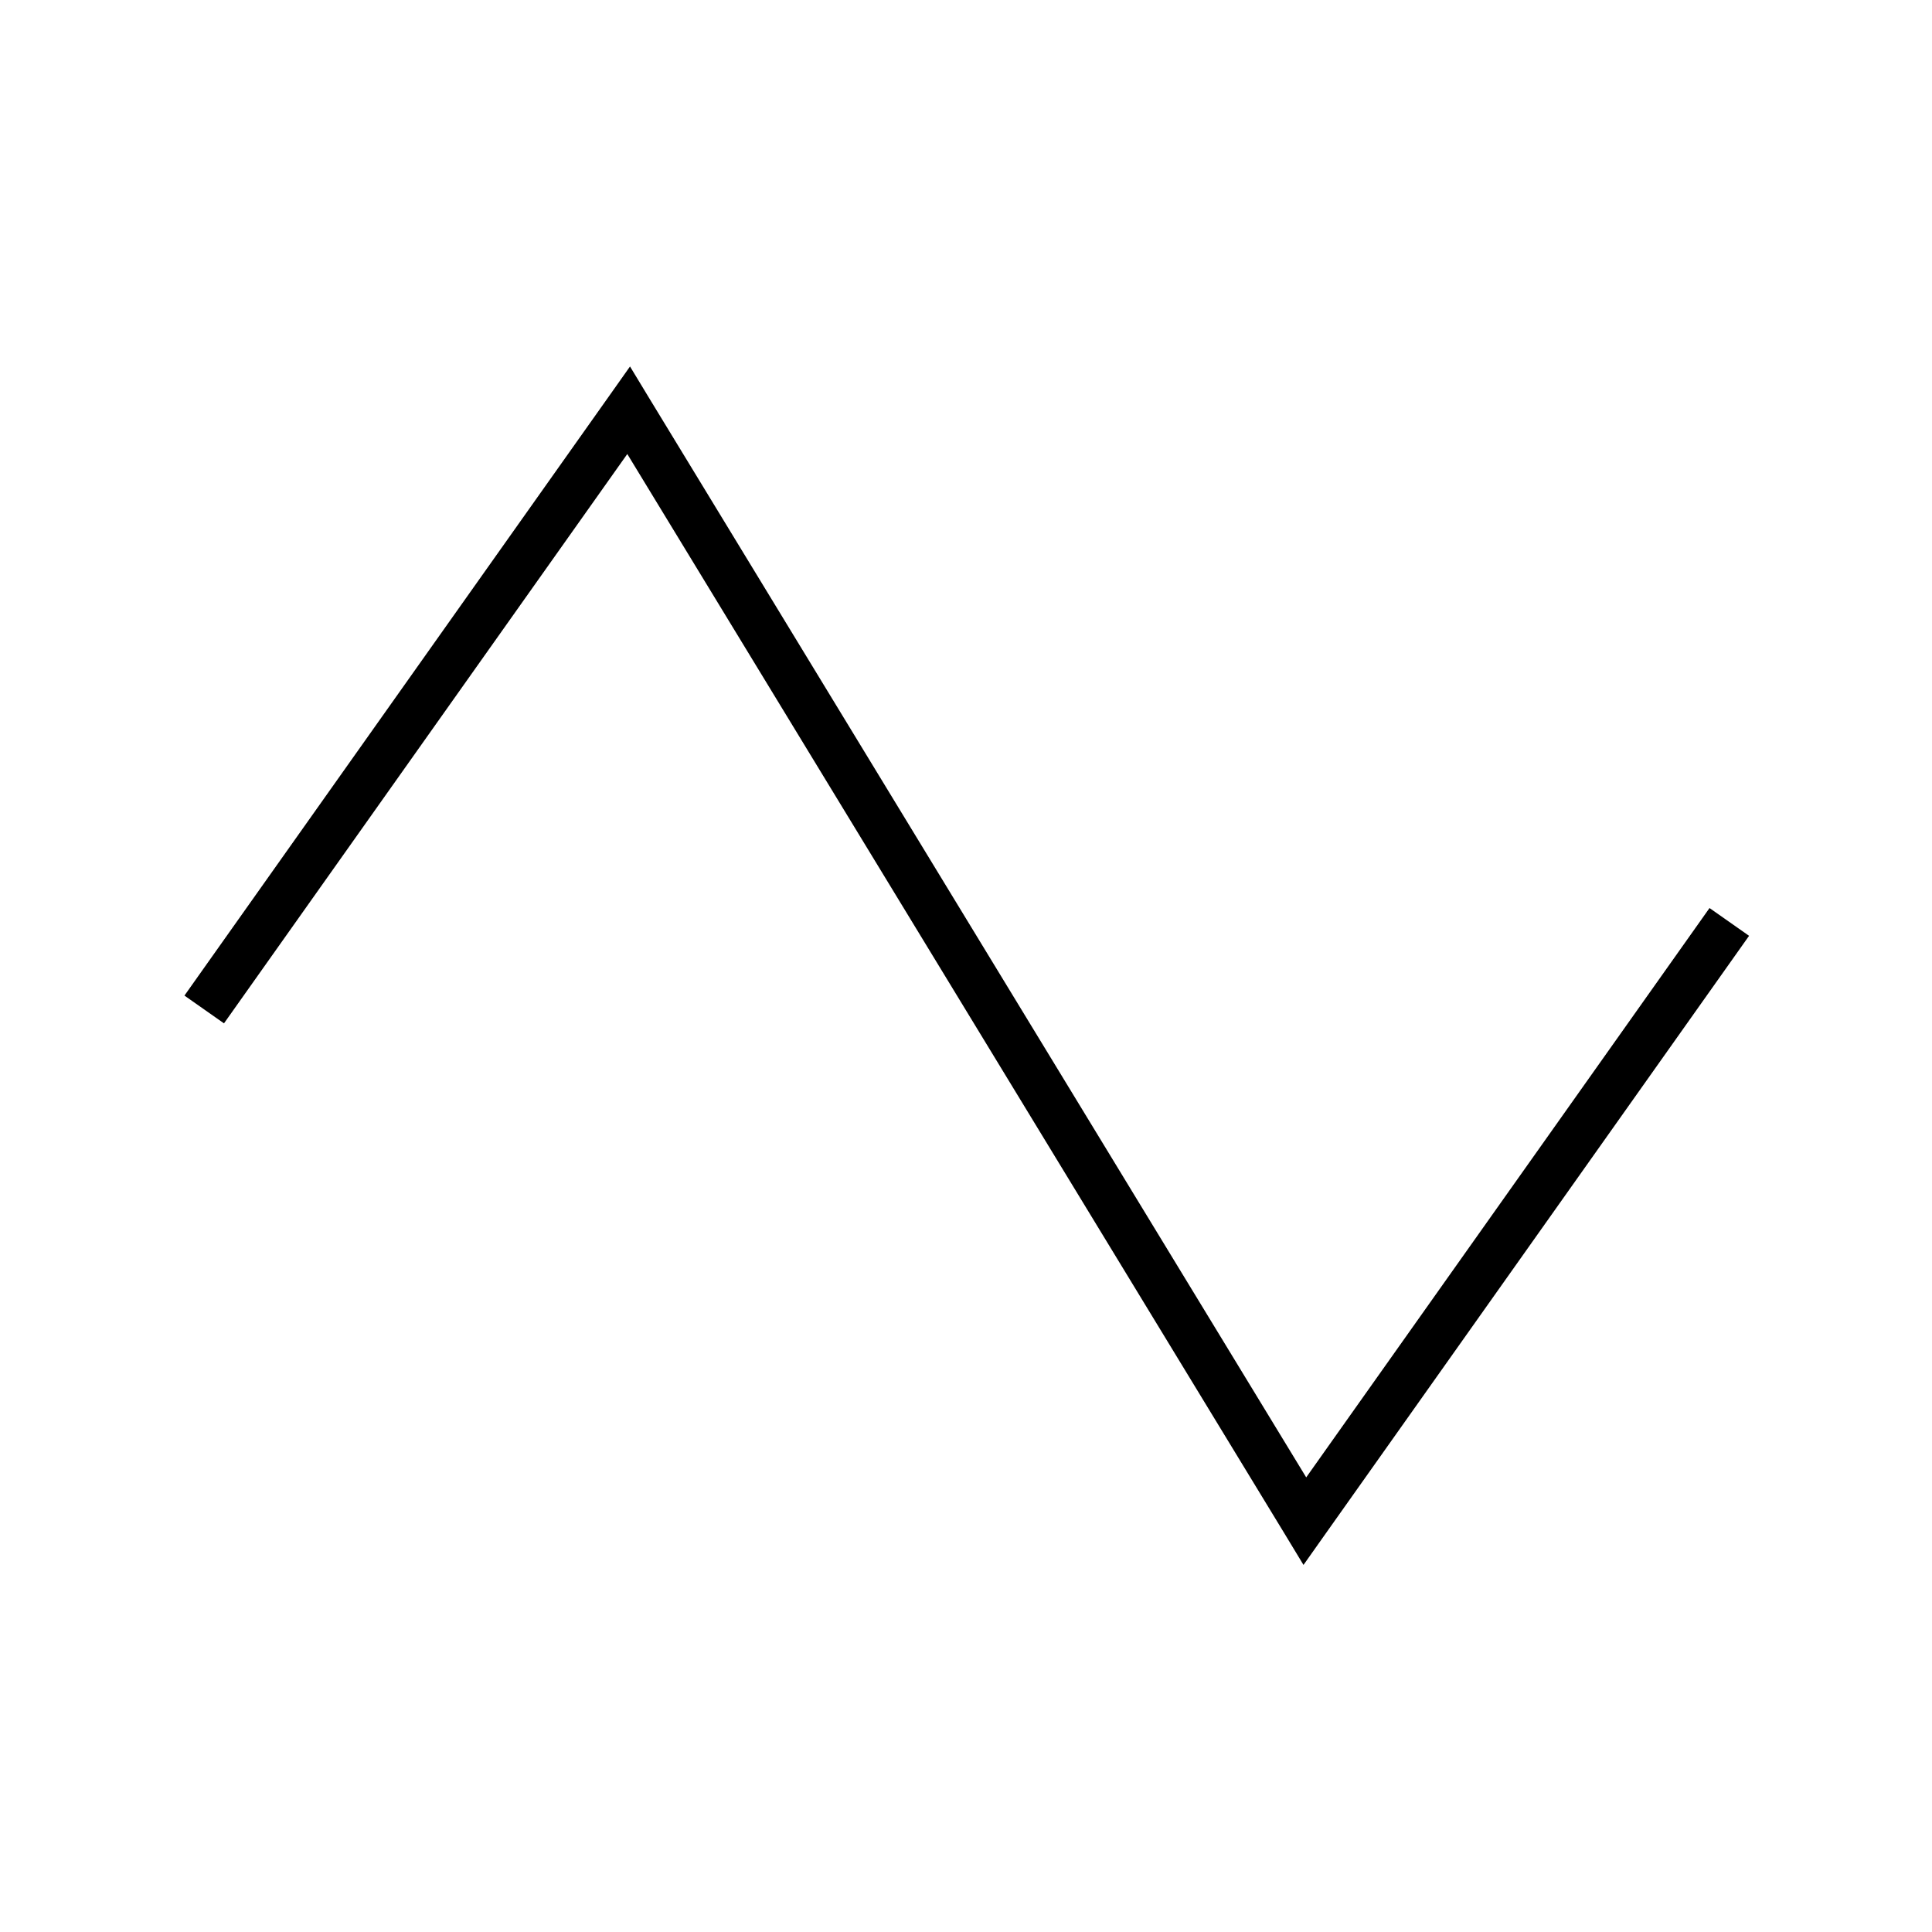 <svg xmlns="http://www.w3.org/2000/svg" viewBox="0 0 640 640"><!--! Font Awesome Pro 7.1.0 by @fontawesome - https://fontawesome.com License - https://fontawesome.com/license (Commercial License) Copyright 2025 Fonticons, Inc. --><path opacity=".4" fill="currentColor" d=""/><path fill="currentColor" d="M208.7 121.4L215 131.8L432.7 489.4L561.7 307.3L566.3 300.8L579.4 310L574.8 316.5L438.8 508.5L431.8 518.4L425.5 508L207.8 150.4L78.8 332.5L74.2 339L61.1 329.8L65.7 323.3L201.7 131.3L208.7 121.4z"/></svg>